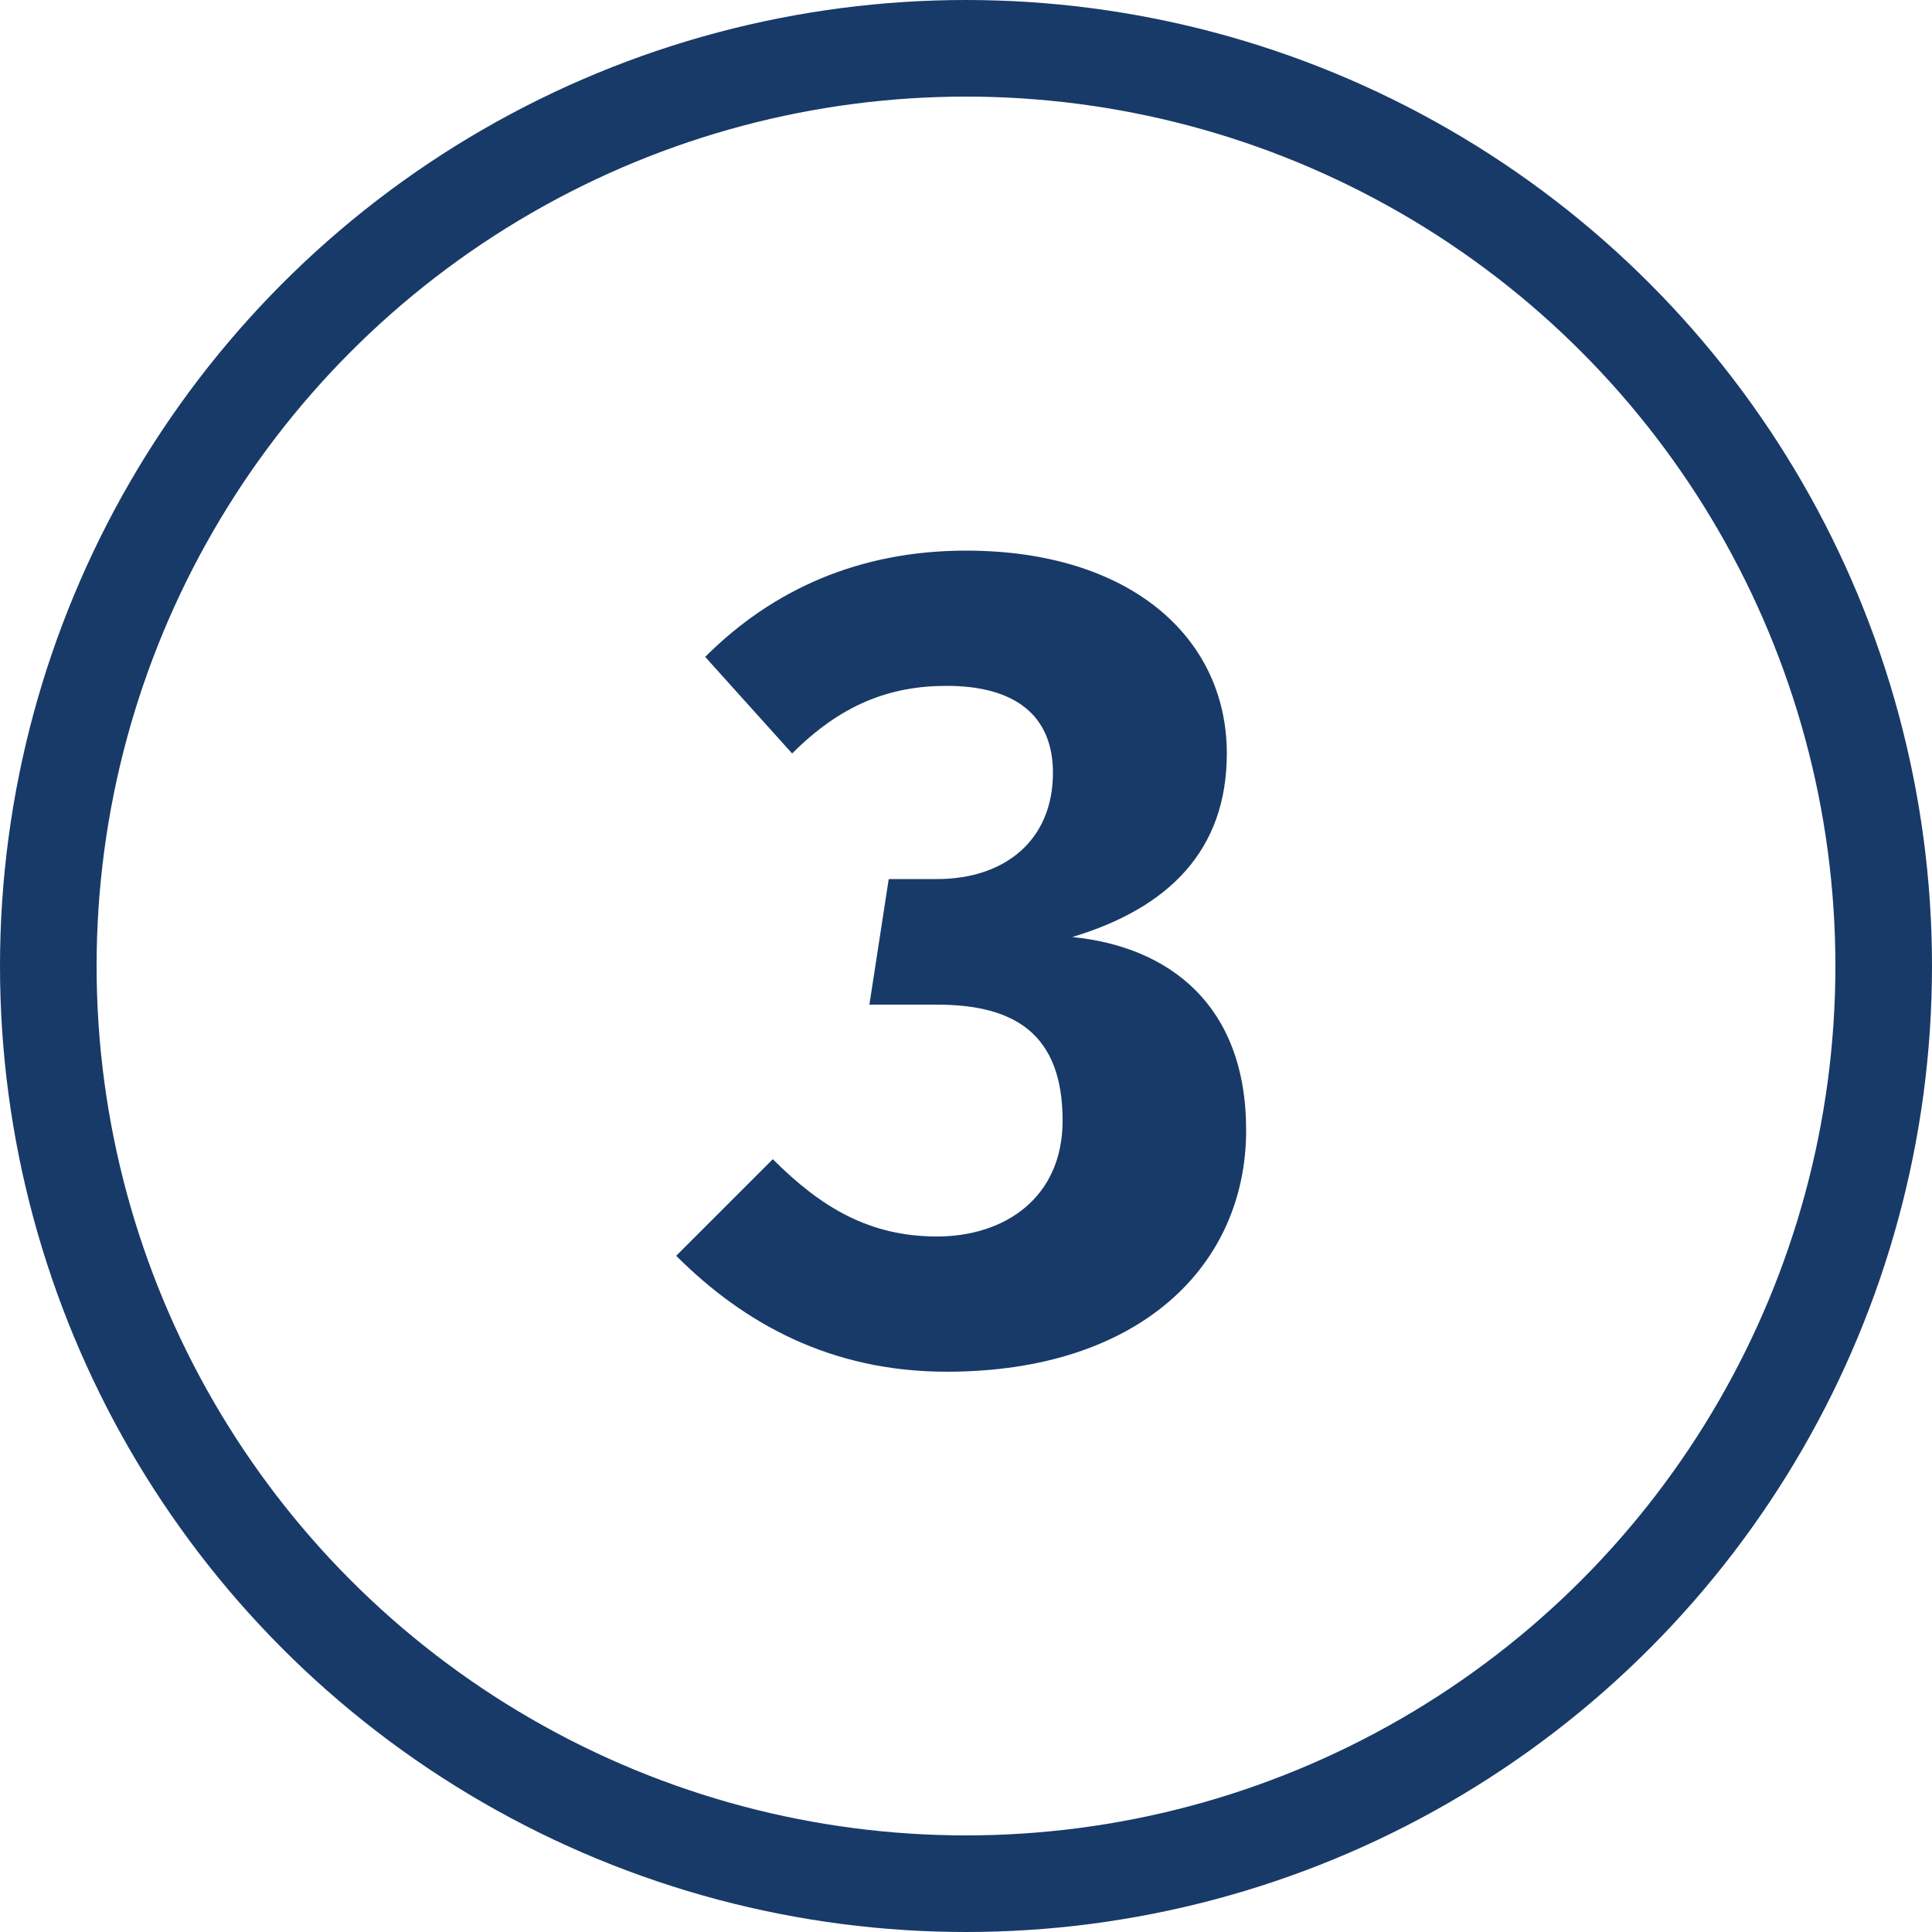 <?xml version="1.0" encoding="utf-8"?>
<!-- Generator: Adobe Illustrator 25.0.0, SVG Export Plug-In . SVG Version: 6.00 Build 0)  -->
<svg version="1.1" id="Ebene_1" xmlns="http://www.w3.org/2000/svg" xmlns:xlink="http://www.w3.org/1999/xlink" x="0px" y="0px"
	 width="20px" height="20px" viewBox="0 0 20 20" style="enable-background:new 0 0 20 20;" xml:space="preserve">
<style type="text/css">
	.st0{fill:none;}
	.st1{fill:none;stroke:#183A68;}
	.st2{enable-background:new    ;}
	.st3{fill:#183A68;}
</style>
<g id="Ellipse_4" transform="translate(431 5892)">
	<circle class="st0" cx="-421" cy="-5882" r="10"/>
	<circle class="st1" cx="-421" cy="-5882" r="9.5"/>
</g>
<g class="st2">
	<path class="st3" d="M12.7,7.8c0,1-0.6,1.6-1.6,1.9c1,0.1,1.8,0.7,1.8,2c0,1.4-1.1,2.5-3.1,2.5c-1.2,0-2.1-0.5-2.8-1.2l1-1
		c0.5,0.5,1,0.8,1.7,0.8c0.7,0,1.3-0.4,1.3-1.2c0-0.9-0.5-1.2-1.3-1.2H9l0.2-1.3h0.5c0.7,0,1.2-0.4,1.2-1.1c0-0.6-0.4-0.9-1.1-0.9
		c-0.6,0-1.1,0.2-1.6,0.7l-0.9-1C8,6.1,8.9,5.7,10,5.7C11.7,5.7,12.7,6.6,12.7,7.8z"/>
</g>
</svg>
